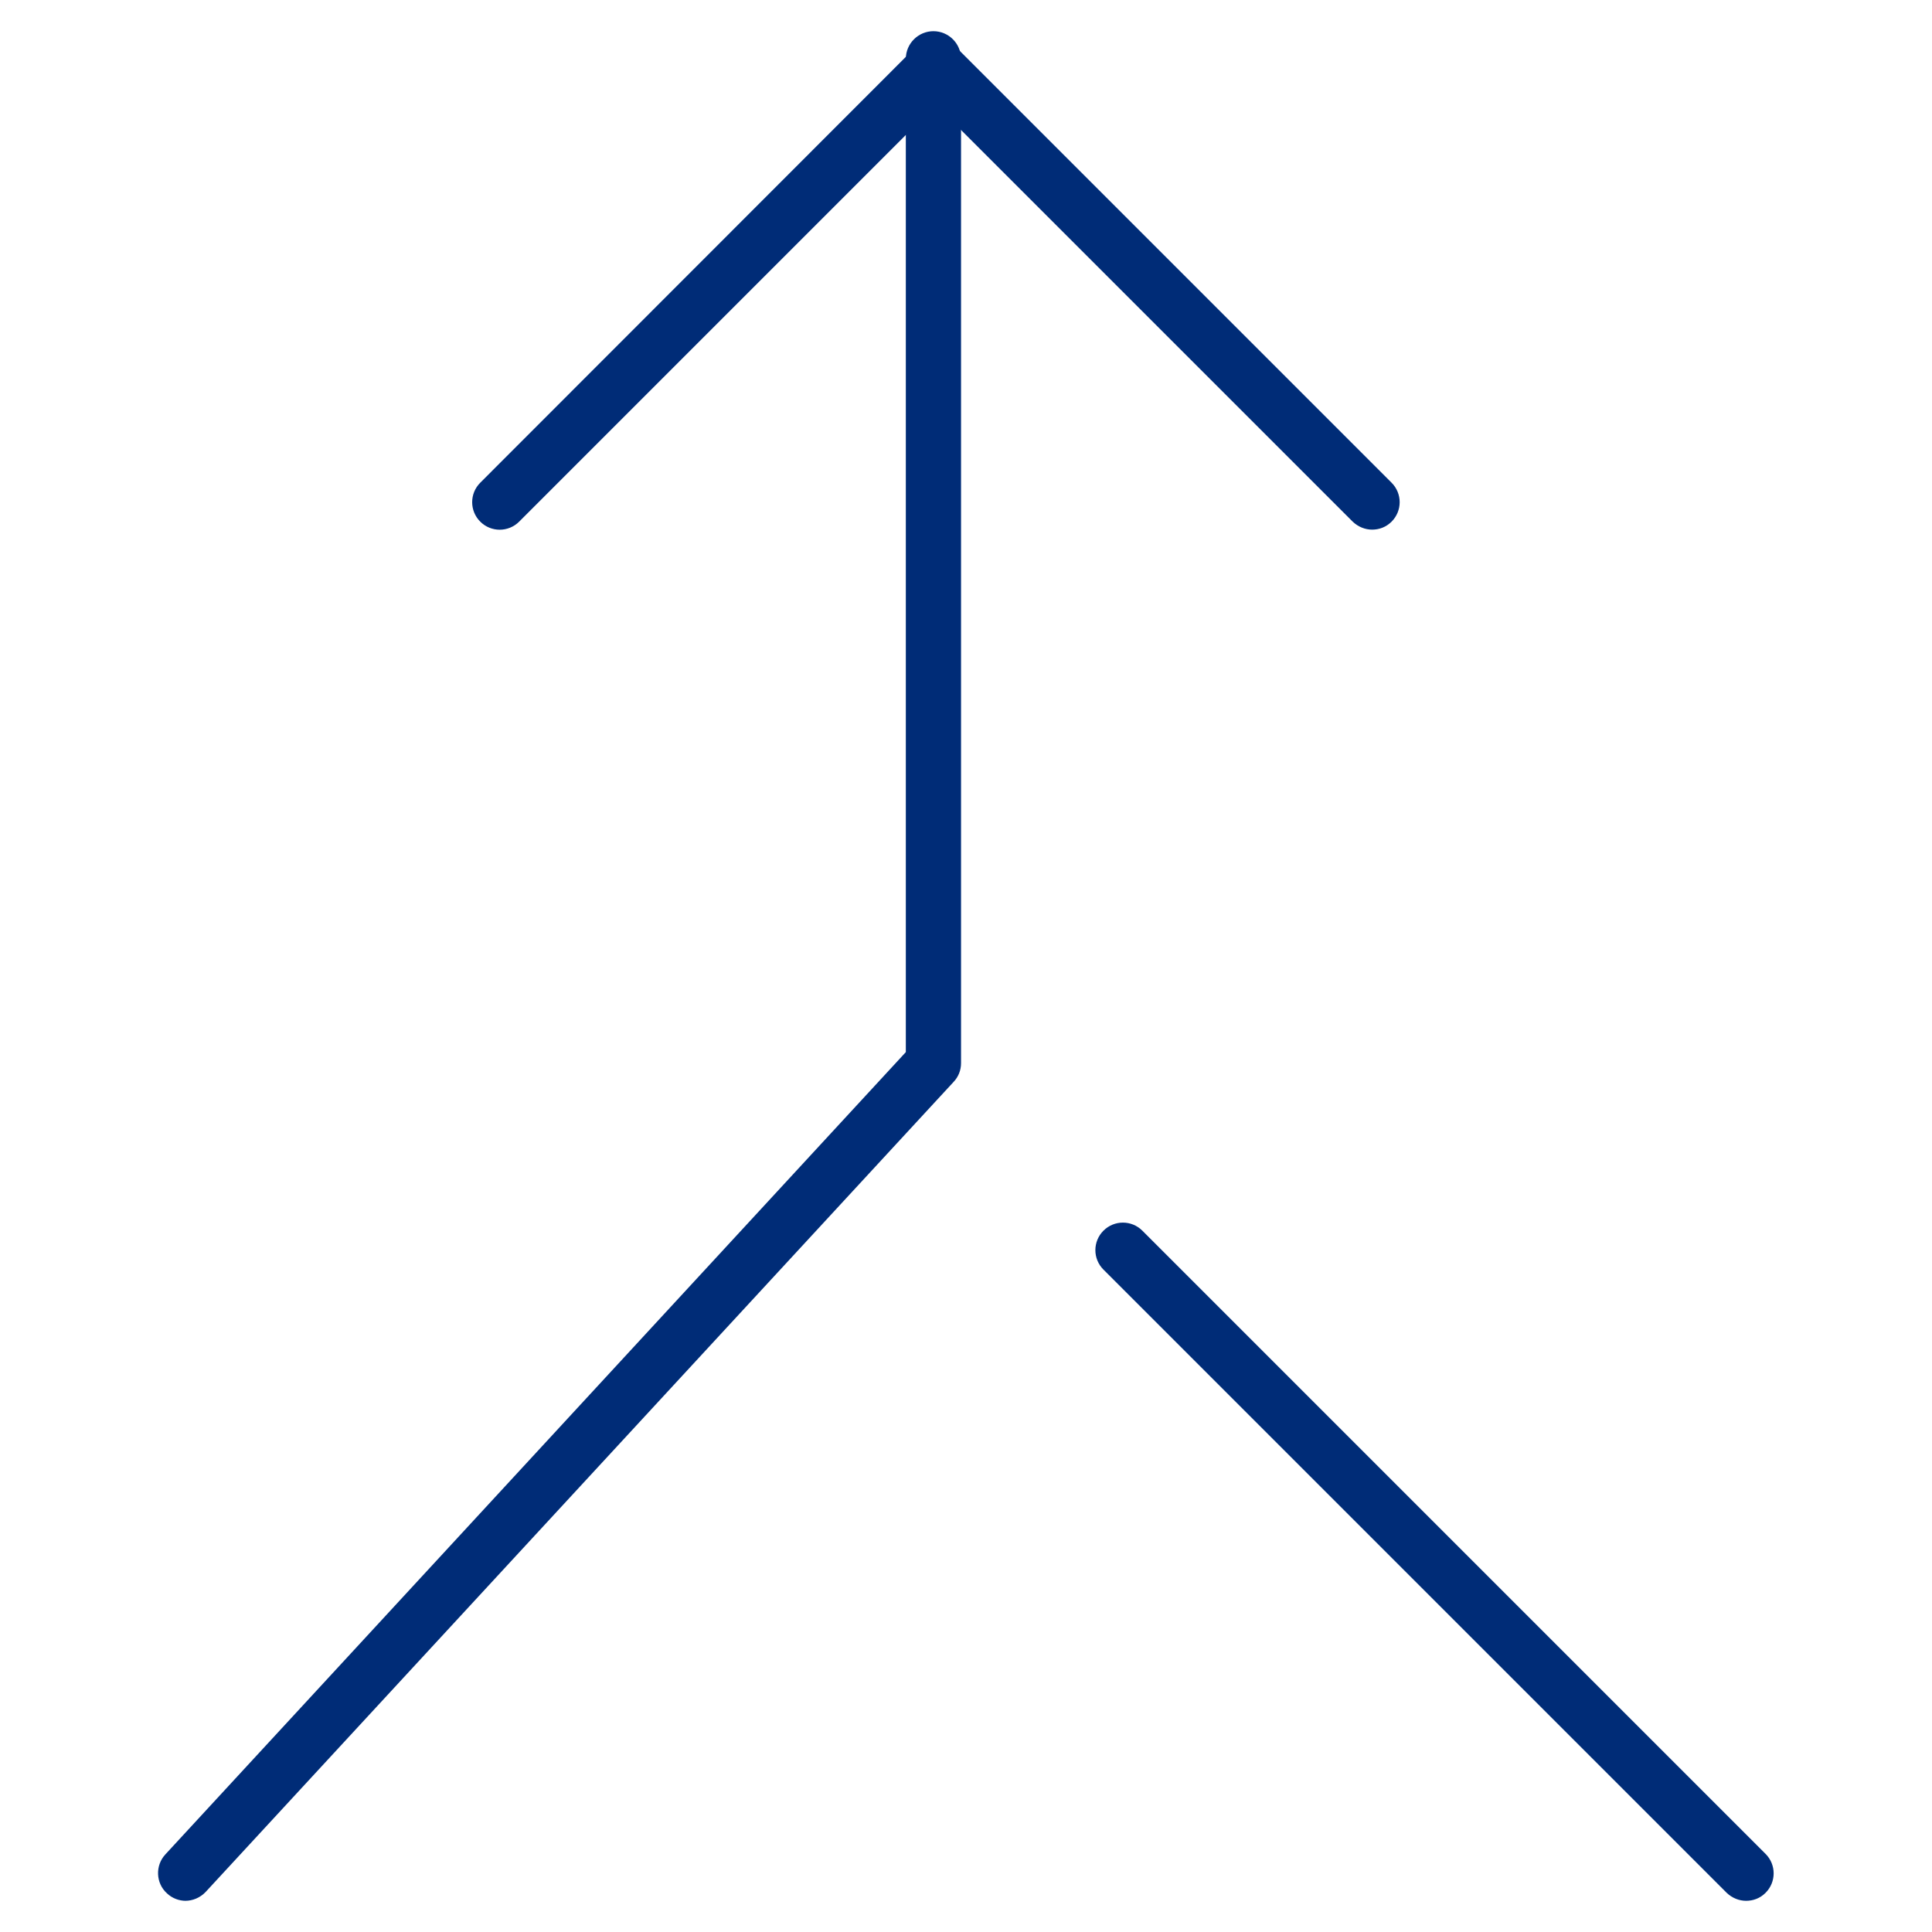 <?xml version="1.0" encoding="UTF-8"?>
<svg id="Layer_1" data-name="Layer 1" xmlns="http://www.w3.org/2000/svg" width="70" height="70" viewBox="0 0 70 70">
  <defs>
    <style>
      .cls-1 {
        fill: #002c77;
        stroke-width: 0px;
      }
    </style>
  </defs>
  <path class="cls-1" d="M6.73,68.87c-.24,0-.49-.09-.68-.27-.41-.37-.43-1.01-.06-1.41l26.83-29.07V2.13c0-.55.45-1,1-1s1,.45,1,1v36.39c0,.25-.09.49-.27.68l-27.1,29.35c-.2.21-.47.32-.74.32Z"/>
  <path class="cls-1" d="M63.27,68.87c-.26,0-.51-.1-.71-.29l-22.58-22.58c-.39-.39-.39-1.02,0-1.41s1.02-.39,1.41,0l22.58,22.58c.39.39.39,1.02,0,1.41-.2.2-.45.29-.71.29Z"/>
  <path class="cls-1" d="M49.72,19.19c-.26,0-.51-.1-.71-.29l-15.1-15.1-15.1,15.1c-.39.39-1.02.39-1.41,0s-.39-1.02,0-1.41L33.2,1.68c.39-.39,1.02-.39,1.41,0l15.81,15.81c.39.39.39,1.02,0,1.41-.2.2-.45.29-.71.29Z"/>
</svg>
